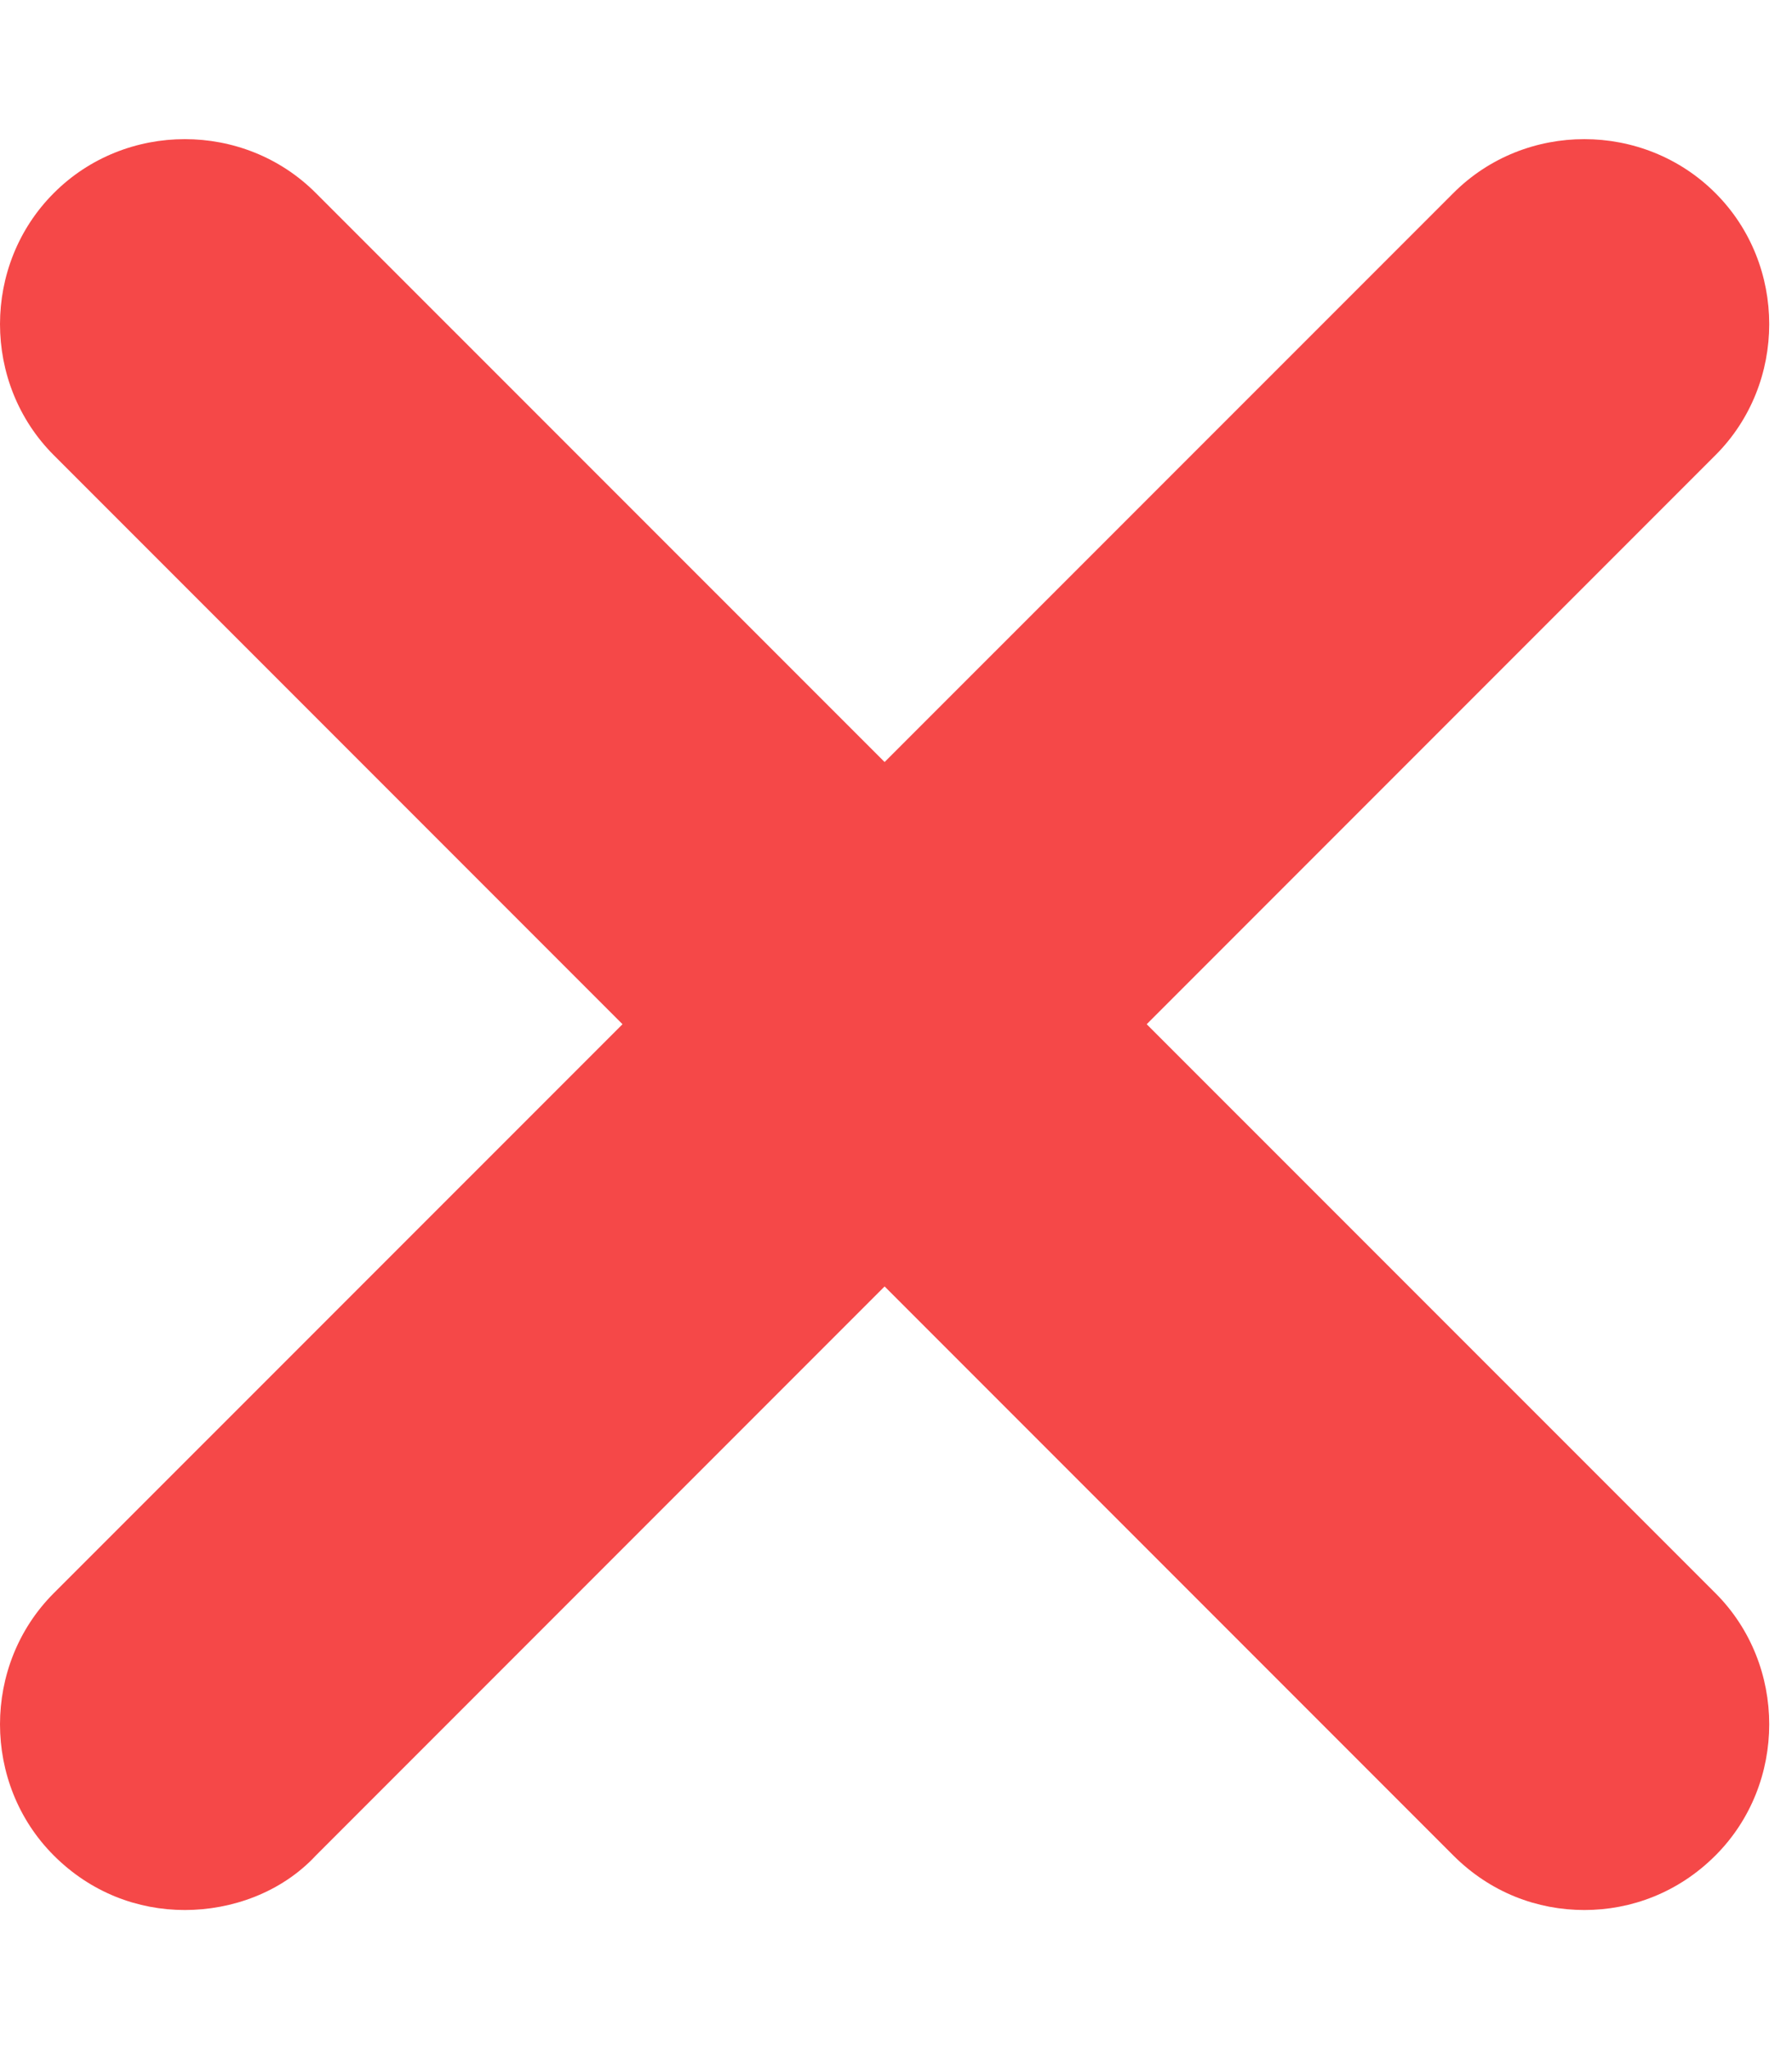 <svg width="7" height="8" viewBox="0 0 7 8" fill="none" xmlns="http://www.w3.org/2000/svg">
<path d="M0.722 7.457C0.538 7.457 0.355 7.389 0.21 7.244C-0.07 6.964 -0.07 6.5 0.21 6.22L5.677 0.754C5.957 0.473 6.42 0.473 6.701 0.754C6.981 1.034 6.981 1.497 6.701 1.777L1.234 7.244C1.099 7.389 0.905 7.457 0.722 7.457Z" fill="#F54848"/>
<path d="M6.189 7.457C6.005 7.457 5.822 7.389 5.677 7.244L0.21 1.777C-0.07 1.497 -0.07 1.034 0.21 0.754C0.49 0.473 0.954 0.473 1.234 0.754L6.701 6.22C6.981 6.5 6.981 6.964 6.701 7.244C6.556 7.389 6.372 7.457 6.189 7.457Z" fill="#F54848"/>
</svg>
